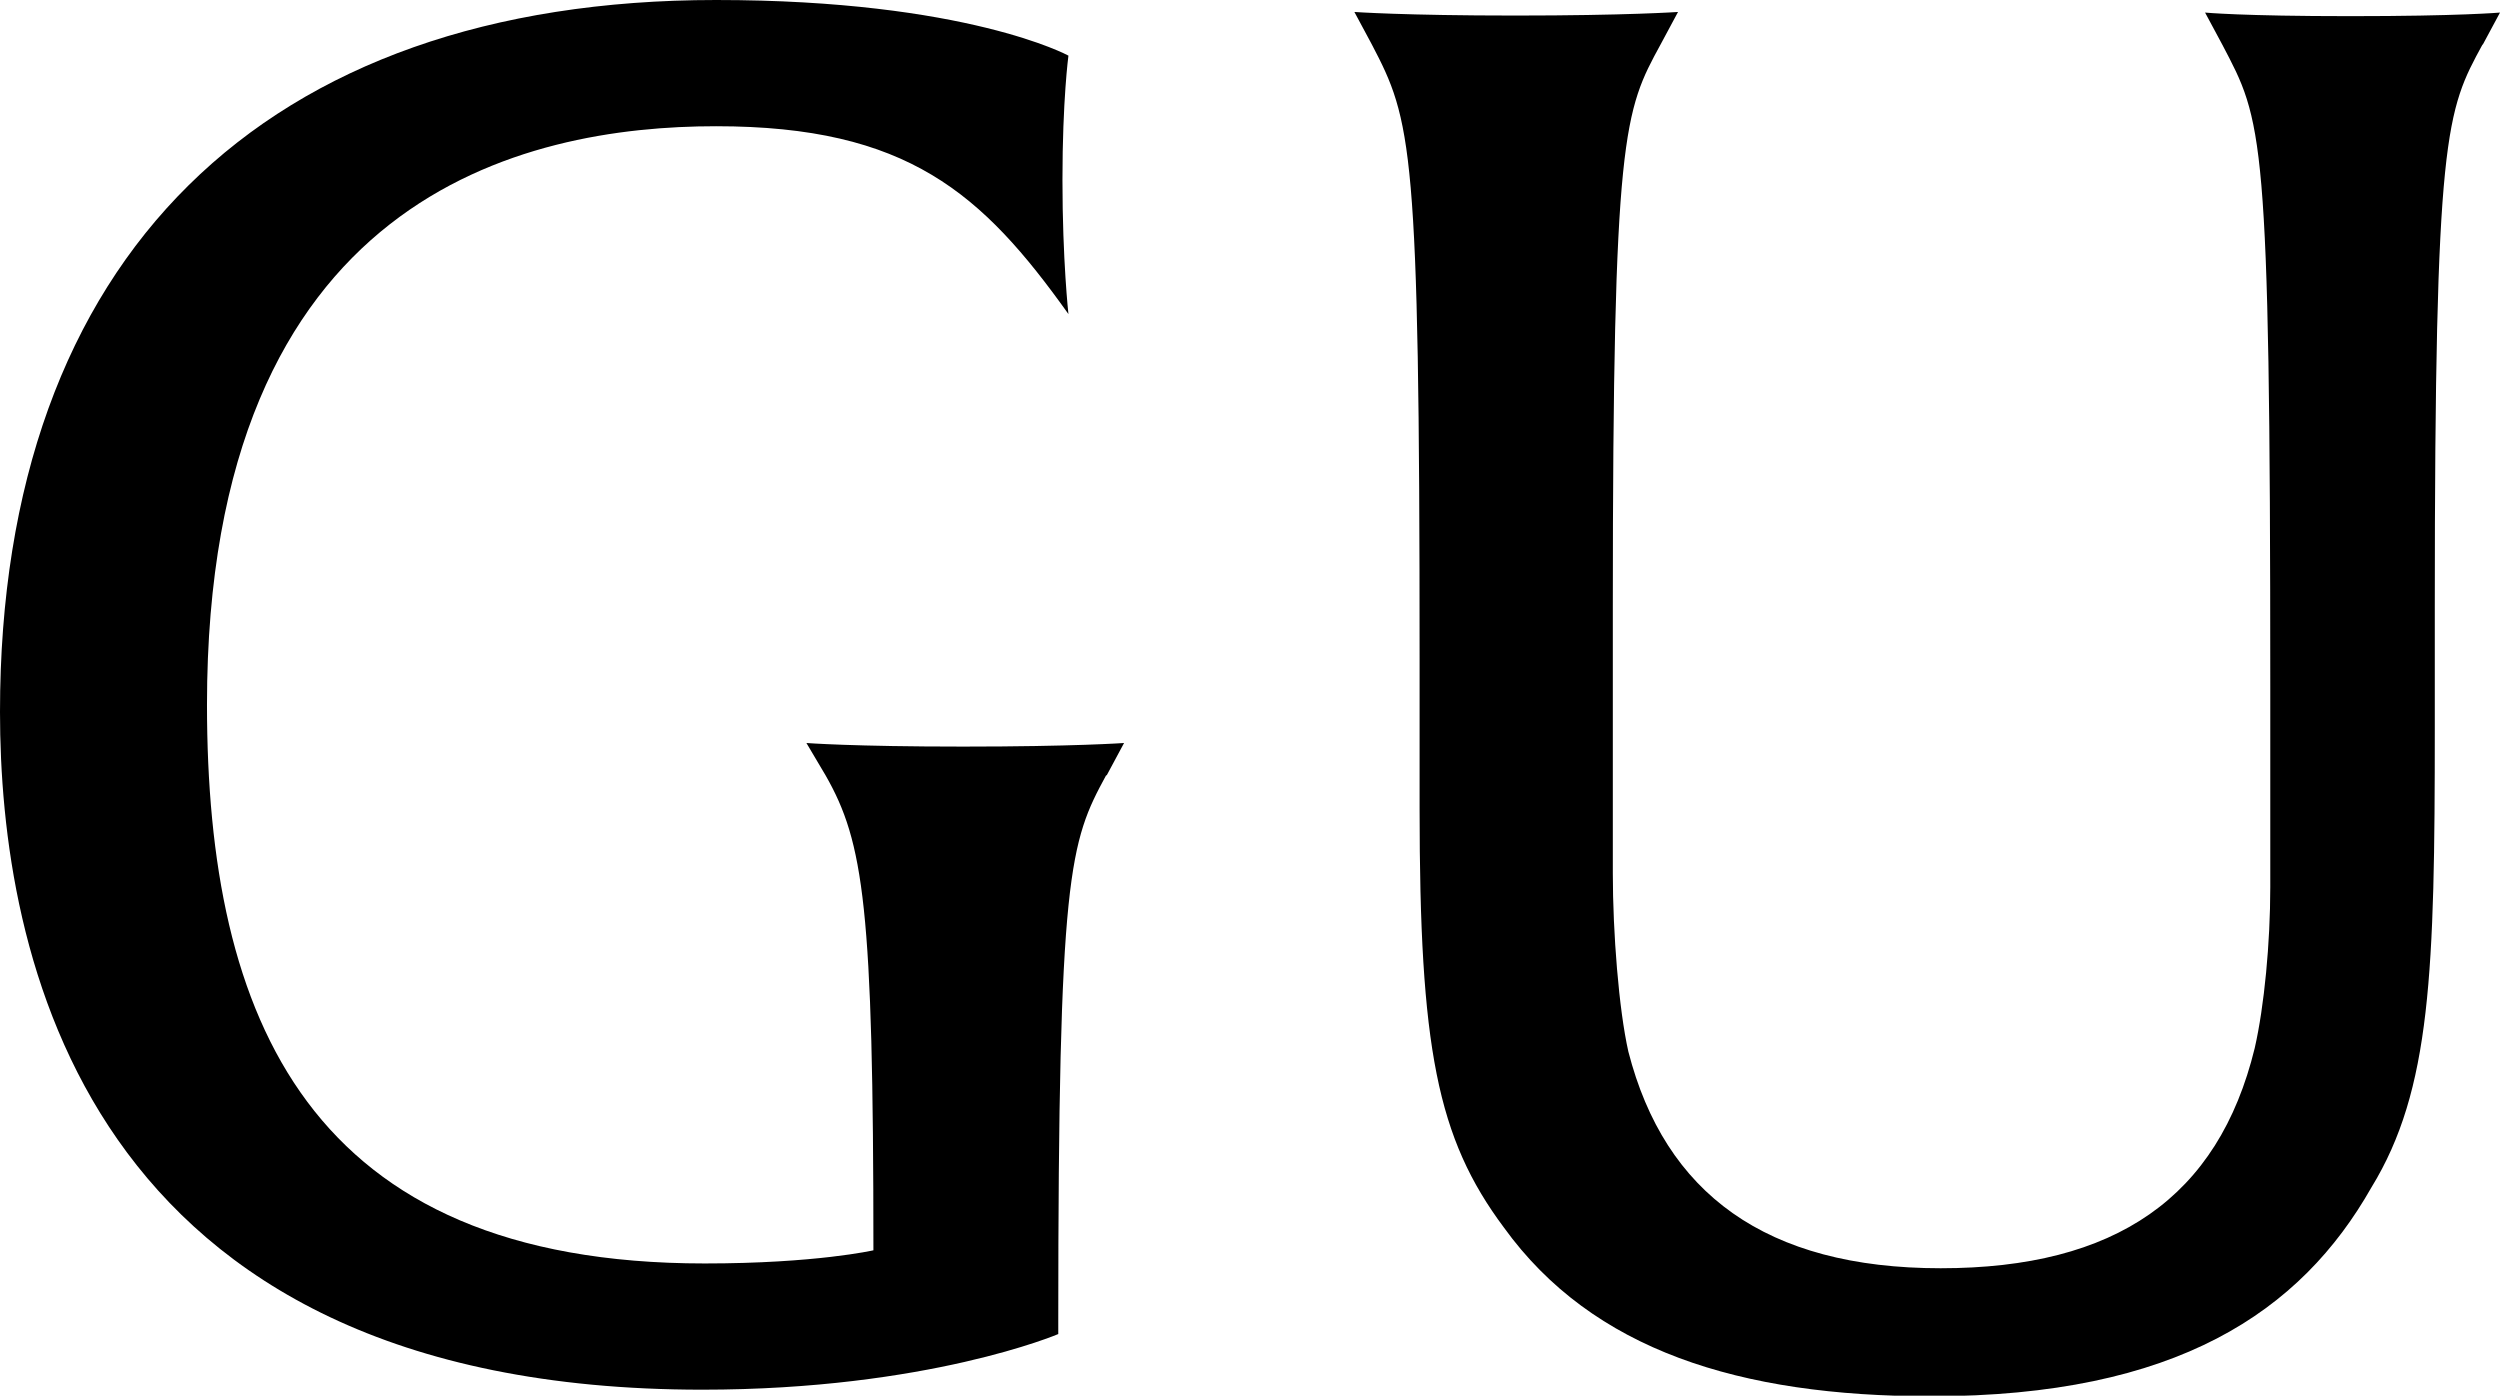 <?xml version="1.0" encoding="UTF-8"?><svg id="_レイヤー_2" xmlns="http://www.w3.org/2000/svg" viewBox="0 0 41.79 23.33"><g id="_レイヤー_1-2"><path d="m18.49,12.96c-.61,1.12-.8,1.63-.8,9.15v.19s-2.18.93-5.95.93C1.34,23.23,0,15.87,0,11.9,0,4.29,4.42,0,11.97,0c4.19,0,5.89.93,5.89.93,0,0-.1.74-.1,2.08s.1,2.24.1,2.24c-1.44-2.02-2.69-3.14-5.89-3.14S3.46,3.26,3.46,11.78c0,5.25,1.7,9.34,8.32,9.34,1.86,0,2.82-.22,2.82-.22,0-5.73-.16-6.82-.8-7.94l-.32-.54s.77.06,2.62.06,2.69-.06,2.69-.06l-.29.54Z"/><path d="m41.5.74c-.61,1.12-.8,1.47-.8,9.41v2.02c0,4.06-.06,6.05-1.06,7.68-1.18,2.08-3.26,3.49-7.36,3.49-3.2,0-5.66-.77-7.14-2.82-1.12-1.5-1.41-3.01-1.41-7.01v-2.5c0-8.58-.13-8.99-.8-10.27l-.29-.54s.83.06,2.69.06,2.72-.06,2.72-.06l-.29.54c-.61,1.12-.8,1.47-.8,9.41v4.45c0,.99.1,2.27.26,2.98.61,2.37,2.3,3.62,5.22,3.62s4.64-1.18,5.25-3.68c.16-.7.26-1.76.26-2.69v-3.36c0-9.31-.13-9.44-.8-10.72l-.29-.54s.61.06,2.43.06,2.5-.06,2.5-.06l-.29.54Z"/></g></svg>